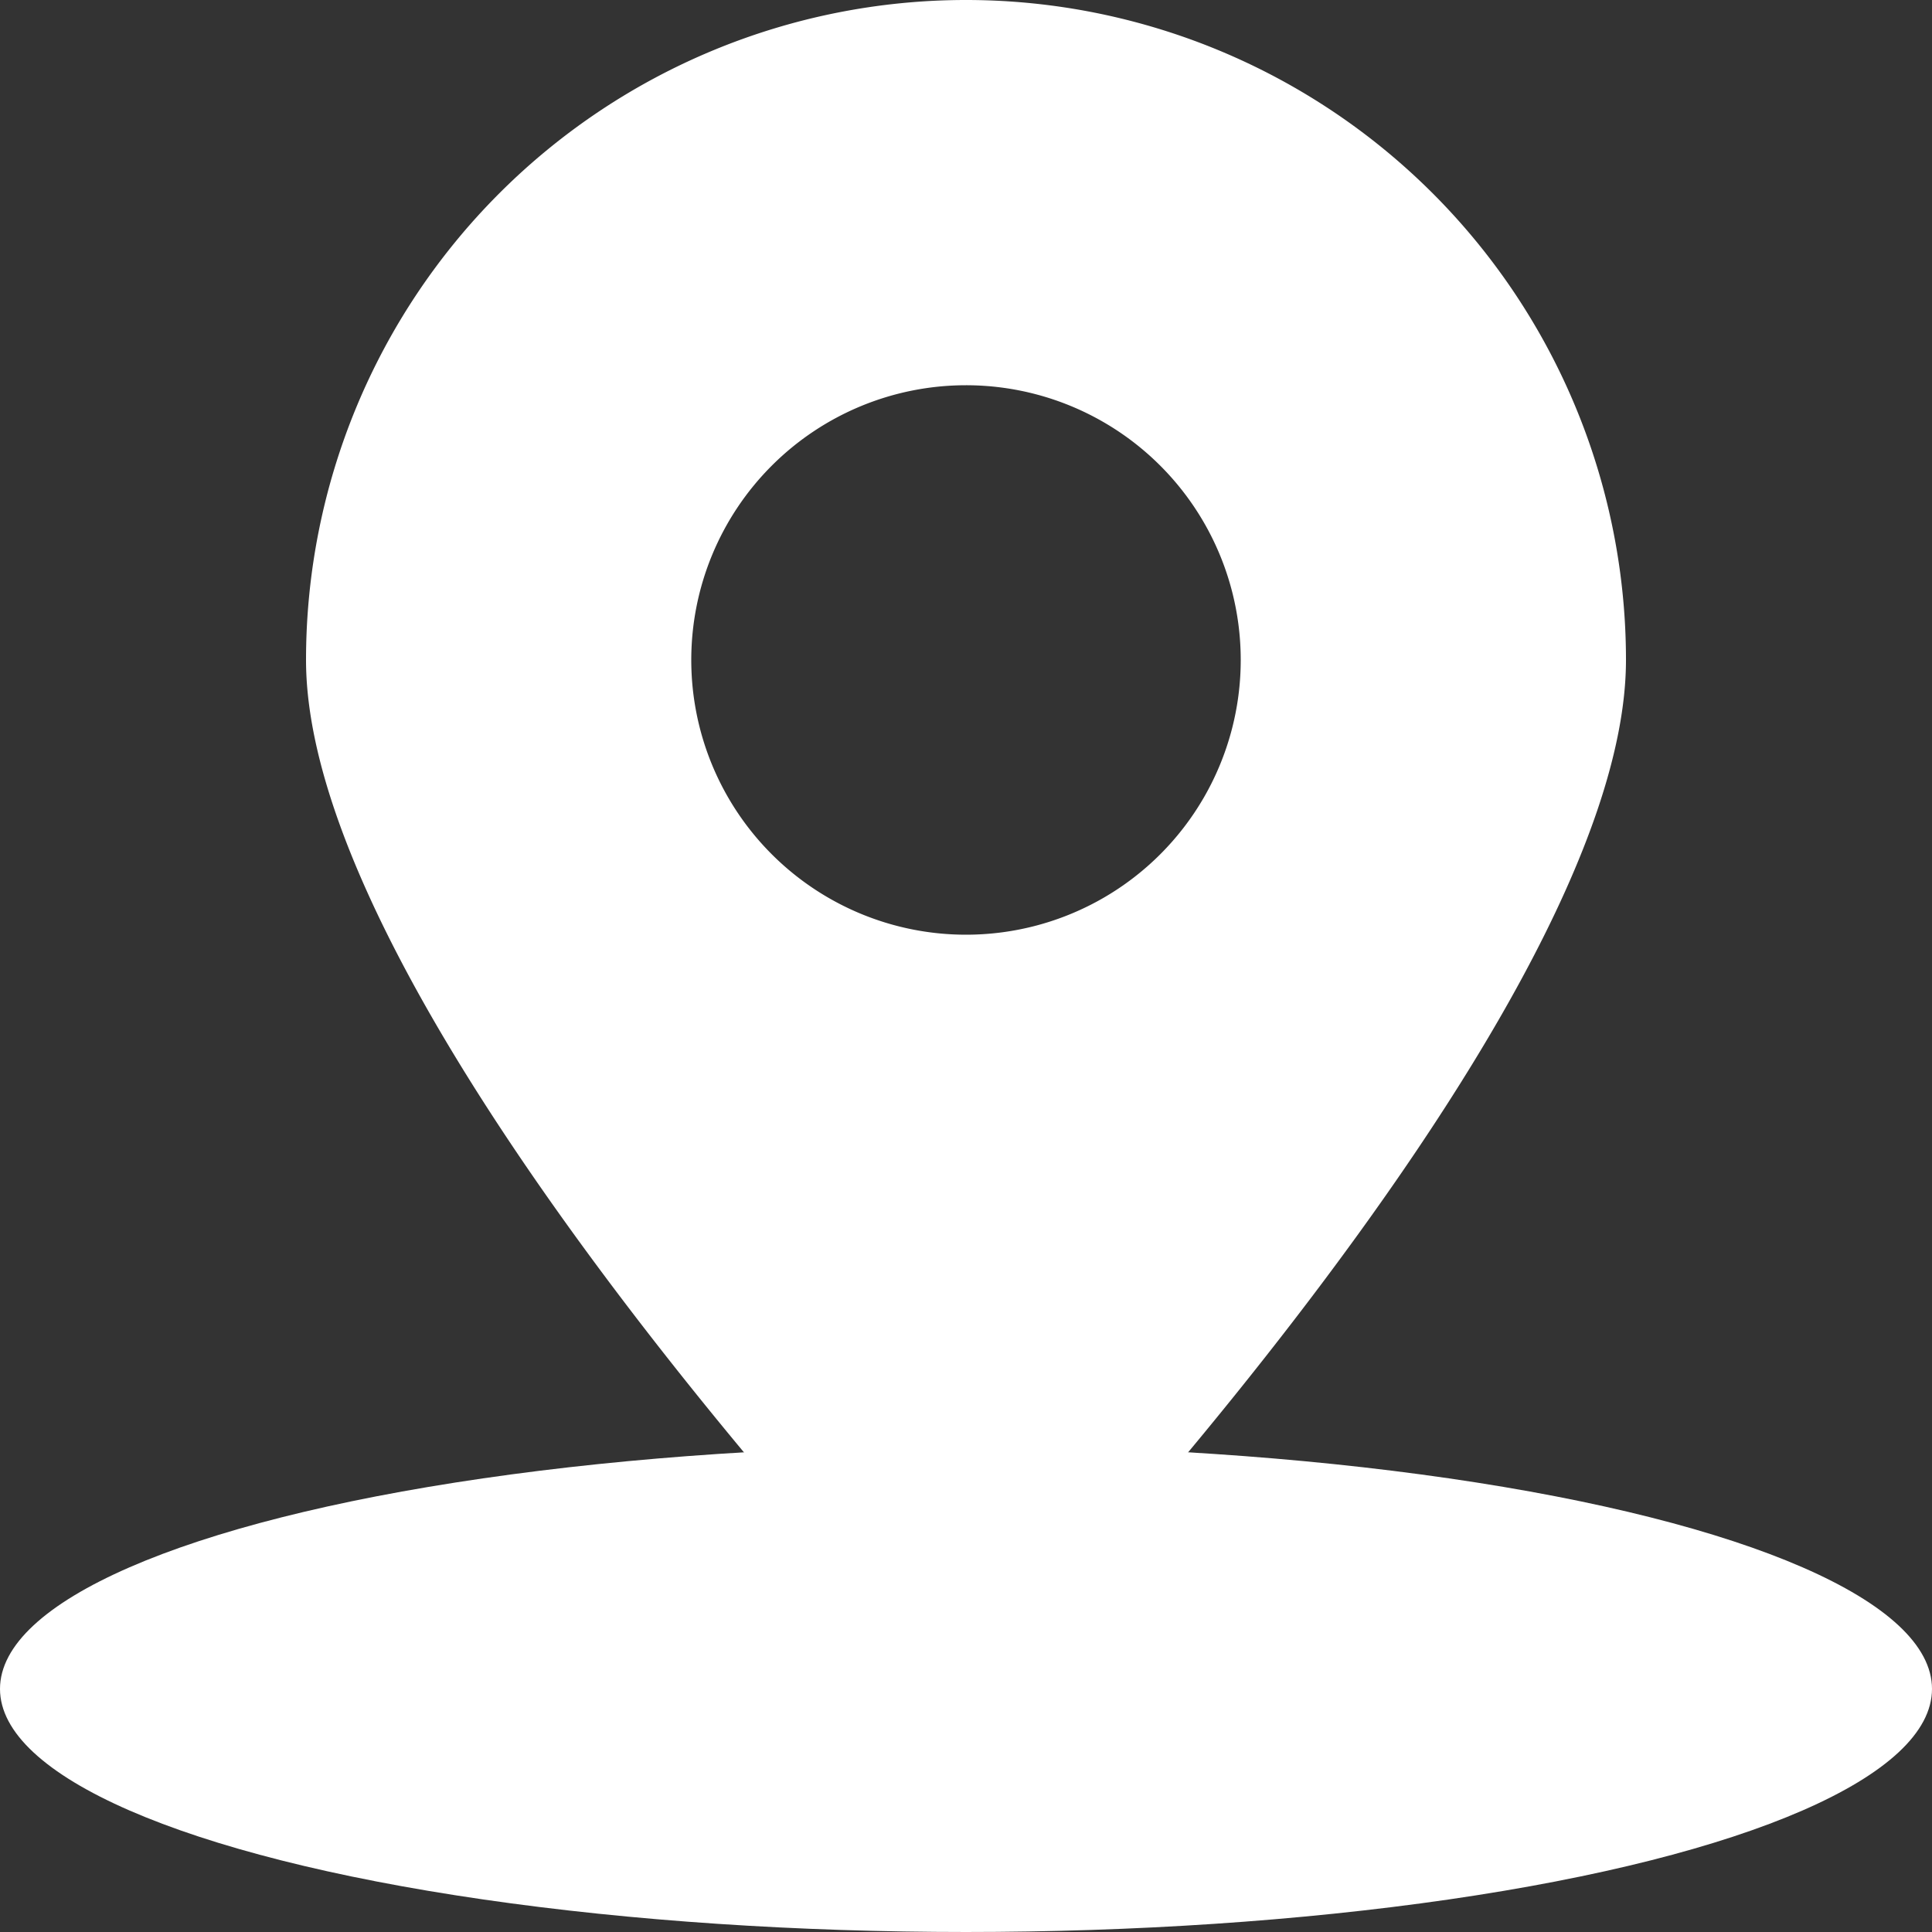 <svg xmlns="http://www.w3.org/2000/svg" width="35" height="35" viewBox="0 0 35 35">
  <rect x="0" y="0" width="35" height="35" fill="#333333" stroke="none"/>
  <defs>
    <style>
      .cls-1 {
        fill: #fff;
      }
    </style>
  </defs>
  <g id="Group_19949" data-name="Group 19949" transform="translate(3745.191 -820.342)">
    <ellipse id="Ellipse_1843" data-name="Ellipse 1843" class="cls-1" cx="17.5" cy="4.404" rx="17.5" ry="4.404" transform="translate(-3745.191 846.534)"/>
    <path id="Path_18348" data-name="Path 18348" class="cls-1" d="M-3727.691,820.342a11.956,11.956,0,0,0-11.956,11.956c0,6.6,11.956,18.873,11.956,18.873s11.956-12.27,11.956-18.873A11.956,11.956,0,0,0-3727.691,820.342Zm0,16.933a4.977,4.977,0,0,1-4.977-4.977,4.977,4.977,0,0,1,4.977-4.977,4.976,4.976,0,0,1,4.977,4.977A4.976,4.976,0,0,1-3727.691,837.275Z"/>
  </g>
</svg>
